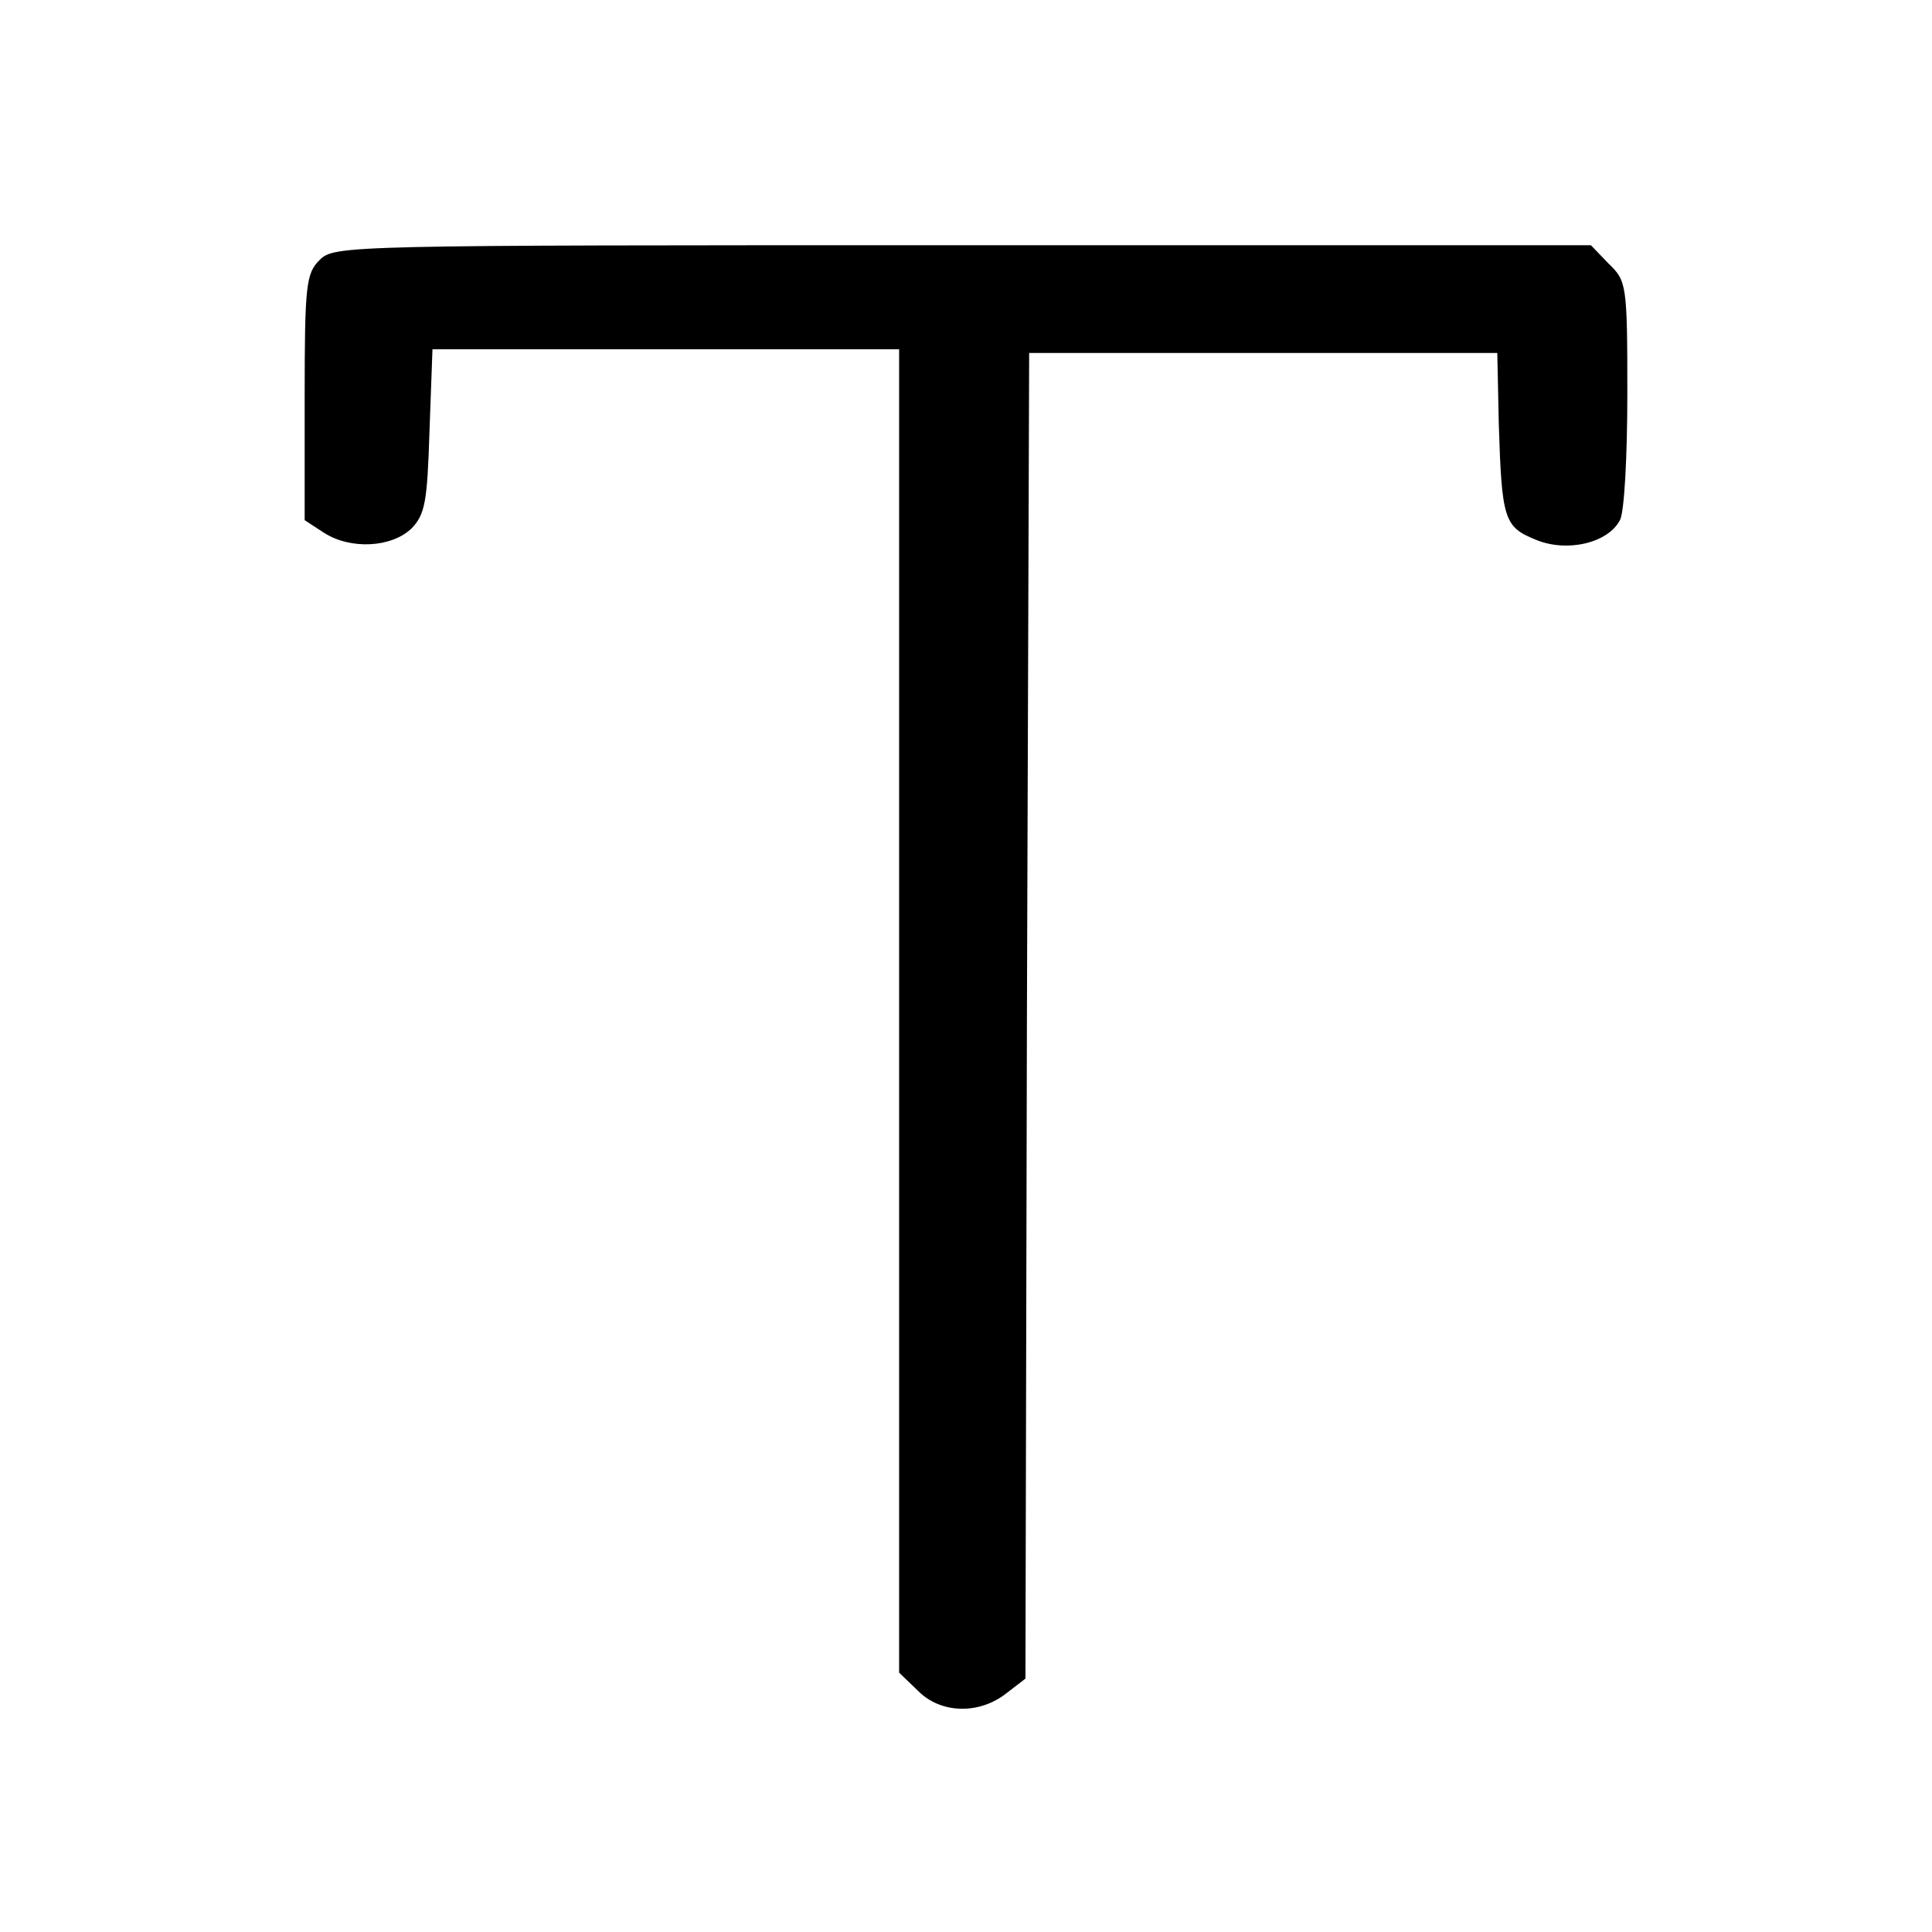 <?xml version="1.0" standalone="no"?>
<!DOCTYPE svg PUBLIC "-//W3C//DTD SVG 20010904//EN"
 "http://www.w3.org/TR/2001/REC-SVG-20010904/DTD/svg10.dtd">
<svg version="1.0" xmlns="http://www.w3.org/2000/svg"
 width="260pt" height="260pt" viewBox="0 0 260 260"
 preserveAspectRatio="xMidYMid meet">
<g transform="translate(0,260) scale(0.1,-0.1)"
fill="#000000" stroke="none">
<path d="M430 2250 c-18 -18 -20 -33 -20 -185 l0 -165 26 -17 c36 -23 91 -20
118 6 18 19 21 35 24 131 l4 110 314 0 314 0 0 -890 0 -891 25 -24 c30 -31 82
-33 119 -4 l26 20 2 892 3 892 315 0 315 0 2 -95 c4 -128 7 -139 49 -156 42
-18 98 -5 114 26 6 10 10 87 10 170 0 147 -1 152 -25 175 l-24 25 -846 0
c-832 0 -845 0 -865 -20z"/>
</g>
</svg>
